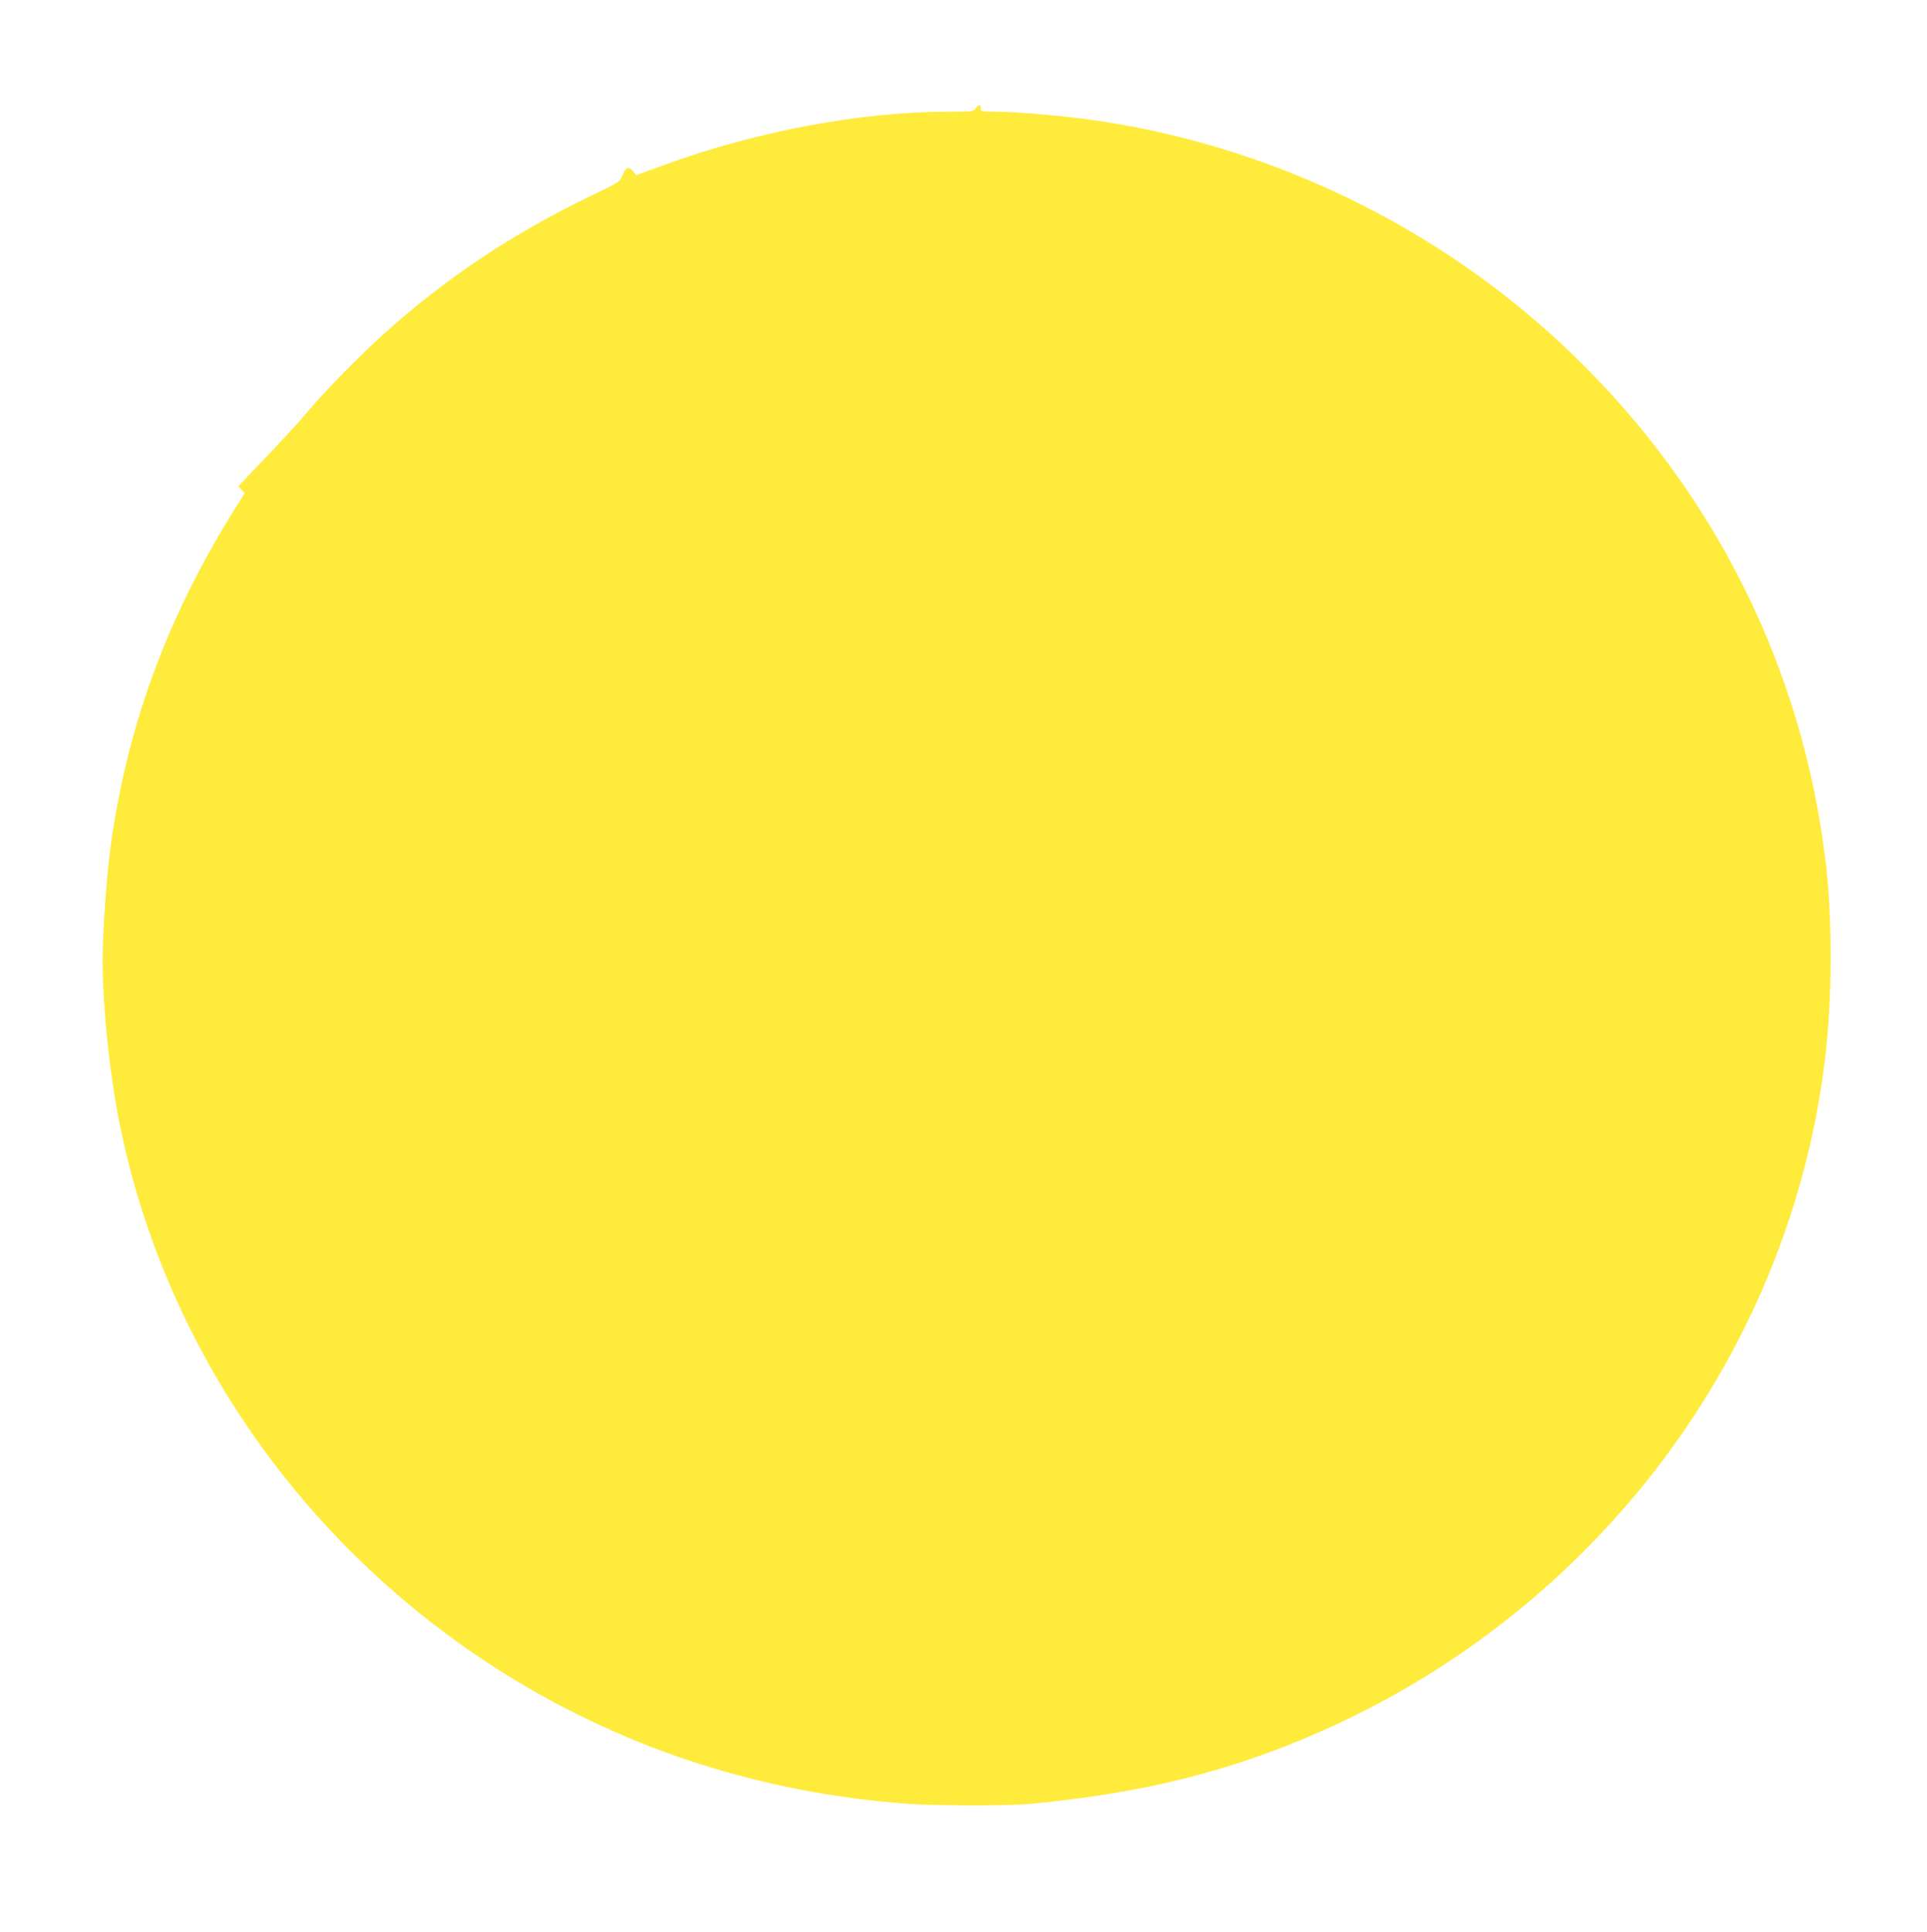 <?xml version="1.0" standalone="no"?>
<!DOCTYPE svg PUBLIC "-//W3C//DTD SVG 20010904//EN"
 "http://www.w3.org/TR/2001/REC-SVG-20010904/DTD/svg10.dtd">
<svg version="1.0" xmlns="http://www.w3.org/2000/svg"
 width="1277pt" height="1280pt" viewBox="0 0 1277 1280"
 preserveAspectRatio="xMidYMid meet">
<g transform="translate(0,1280) scale(0.1,-0.1)"
fill="#ffeb3b" stroke="none">
<path d="M6467 12084 c-18 -24 -21 -24 -180 -24 -586 -1 -1277 -130 -1891
-355 l-180 -66 -21 27 c-28 35 -47 27 -70 -28 -18 -44 -20 -45 -224 -143 -510
-247 -946 -538 -1355 -905 -153 -137 -387 -375 -501 -510 -85 -100 -147 -167
-344 -374 l-122 -128 21 -23 21 -23 -89 -143 c-434 -701 -698 -1431 -802
-2221 -25 -196 -50 -545 -50 -718 0 -340 51 -813 126 -1160 401 -1869 1771
-3428 3604 -4100 505 -185 1046 -300 1600 -341 205 -14 675 -15 825 0 750 72
1319 215 1922 481 1830 809 3106 2513 3338 4460 47 393 49 907 5 1285 -150
1287 -733 2462 -1675 3373 -883 855 -2041 1411 -3260 1567 -180 23 -457 45
-567 45 -90 0 -98 2 -98 19 0 30 -13 32 -33 5z"/>
</g>
</svg>
